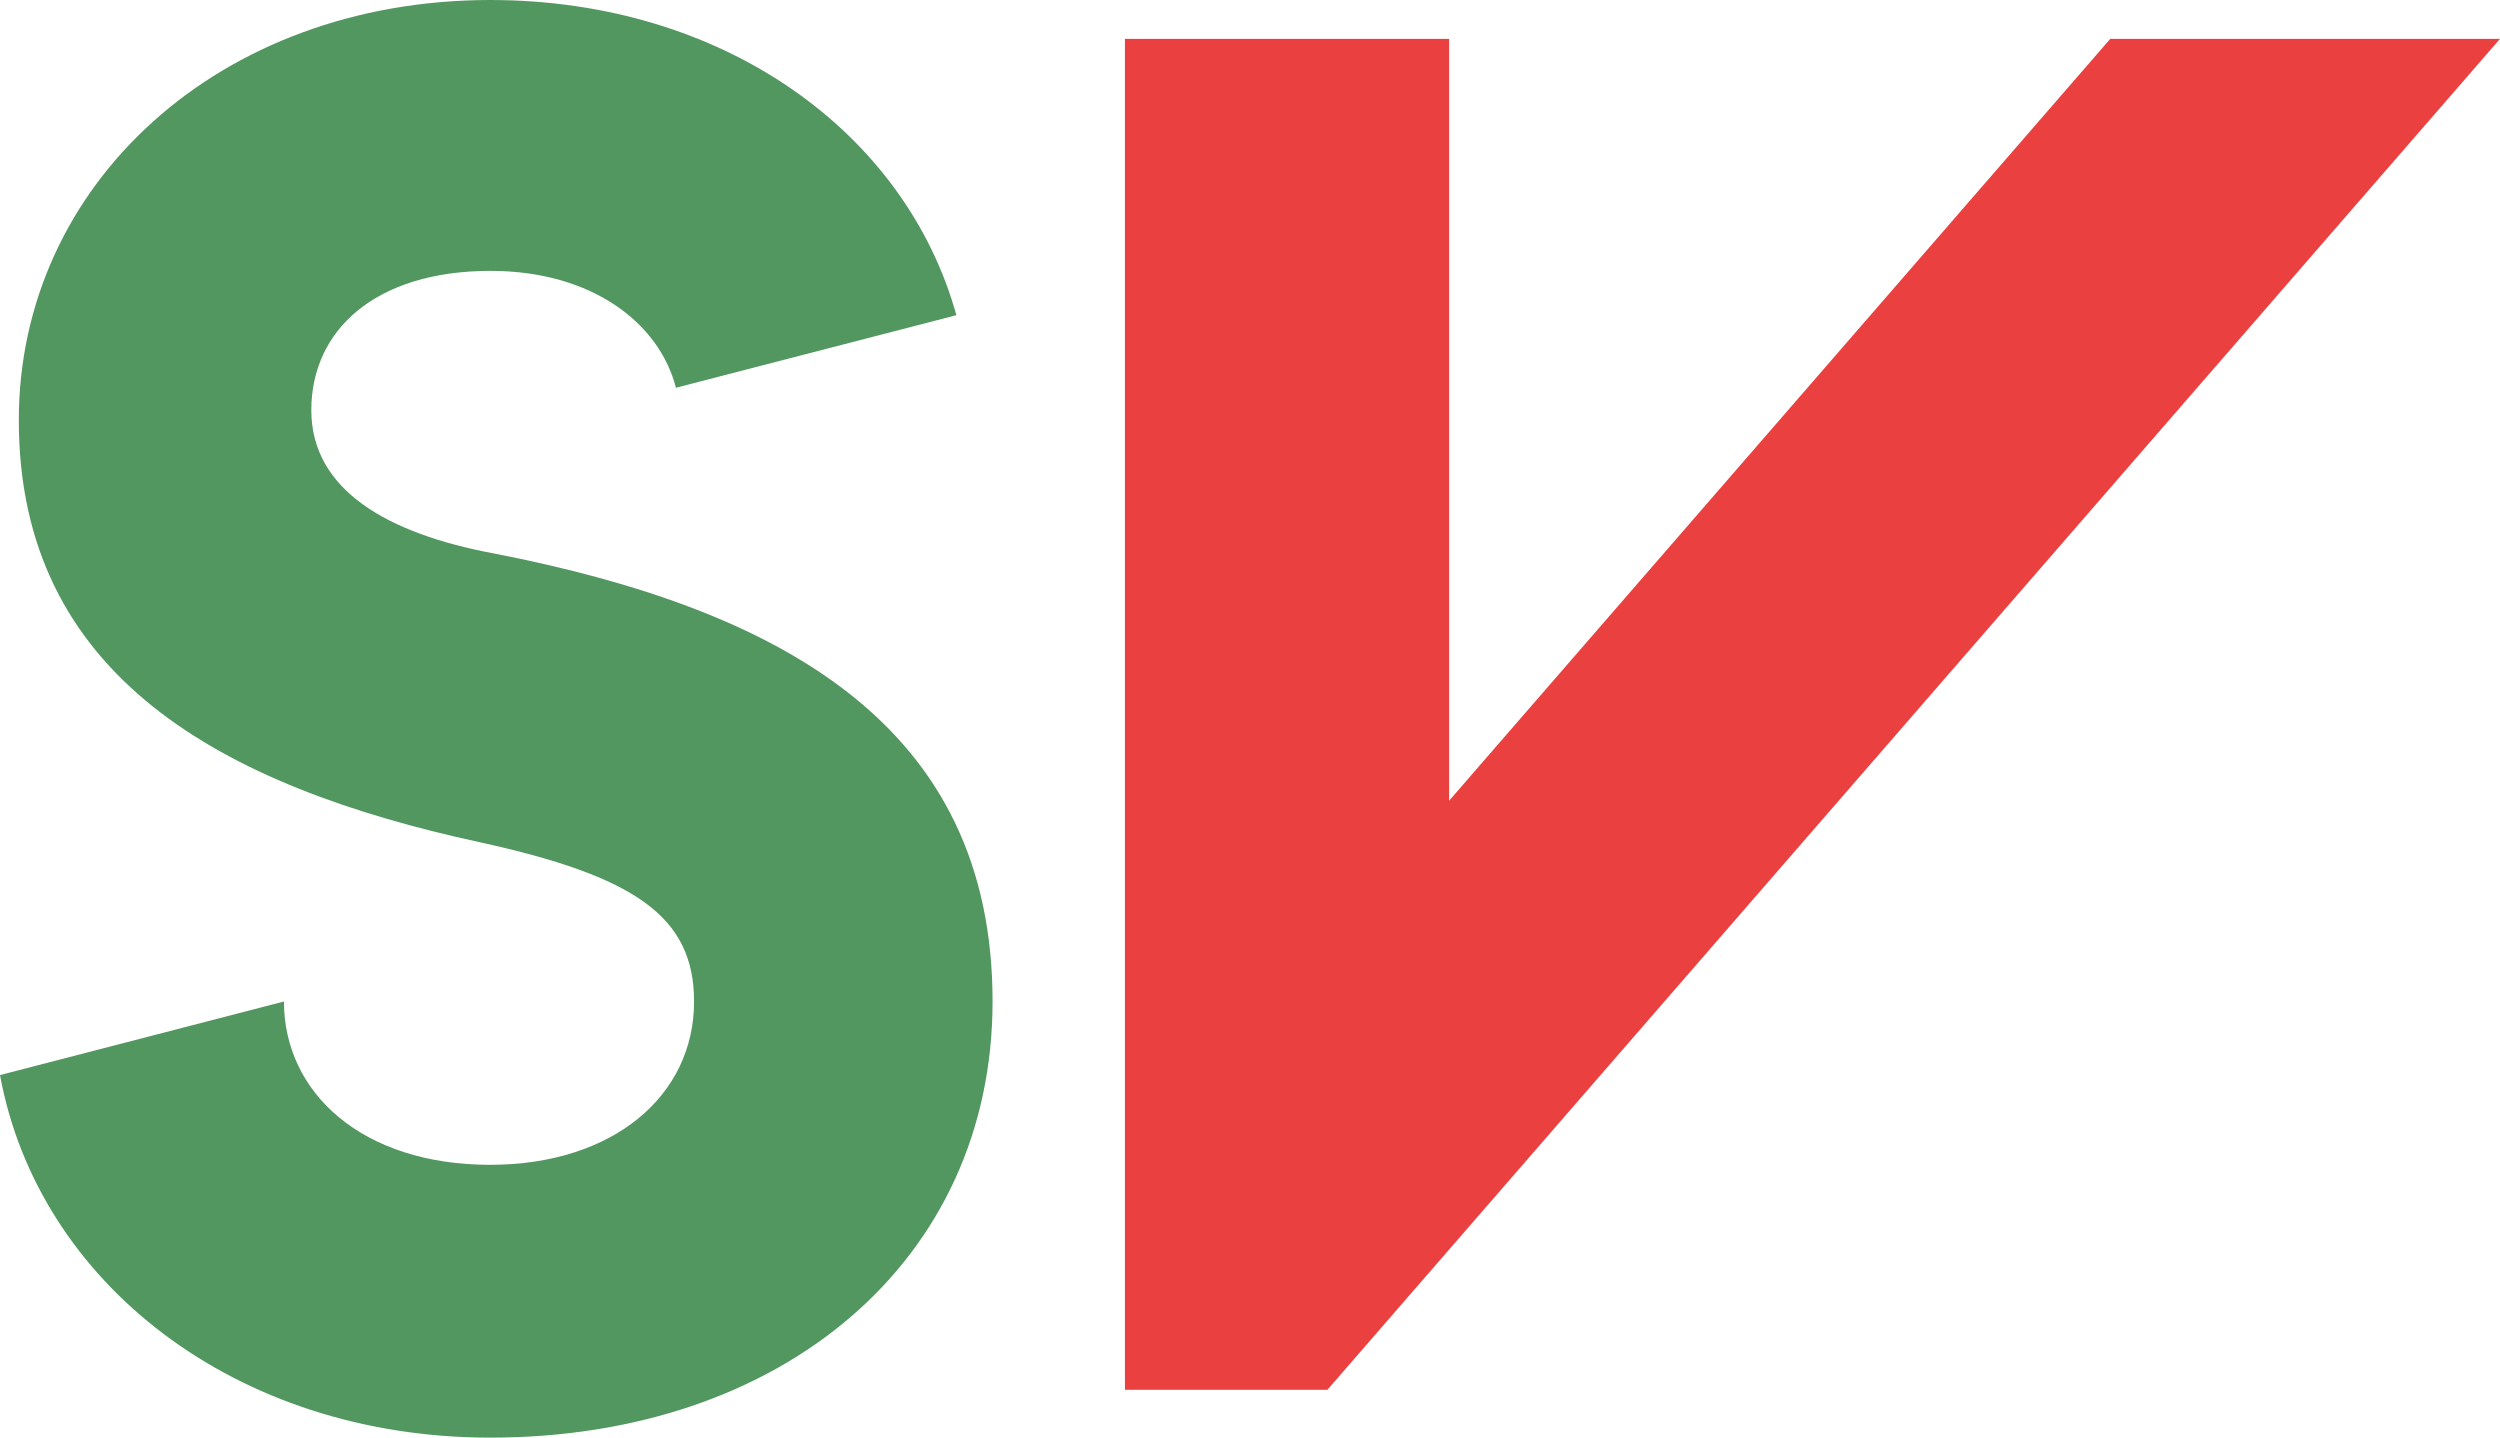 <svg xmlns="http://www.w3.org/2000/svg" fill="none" viewBox="0 0 40 23" height="23" width="40">
<g clip-path="url(#clip0_13_34)">
<path fill="#539760" d="M4.543 16.022C4.543 17.488 5.798 18.636 7.84 18.637C9.817 18.637 11.105 17.526 11.105 16.026C11.105 14.657 10.149 14.019 7.678 13.476C3.558 12.583 0.297 10.826 0.301 6.718C0.303 2.959 3.5 -0.002 7.852 8.9915e-07C11.582 0.004 14.491 2.12 15.302 5.043L10.815 6.204C10.547 5.162 9.464 4.334 7.848 4.334C6.002 4.334 4.981 5.286 4.981 6.562C4.981 7.838 6.197 8.539 7.912 8.857C12.491 9.752 15.885 11.601 15.881 16.029C15.877 20.171 12.516 23.006 7.836 23.002C3.761 22.998 0.608 20.516 0 17.201L4.543 16.024V16.022Z"></path>
<path fill="#EB4040" d="M21.238 22.237L40 0.622H33.764L23.186 12.811V0.622H17.999V22.237H21.238Z"></path>
</g>
<defs>
<clipPath id="clip0_13_34">
<rect fill="white" height="23" width="40"></rect>
</clipPath>
</defs>
</svg>
